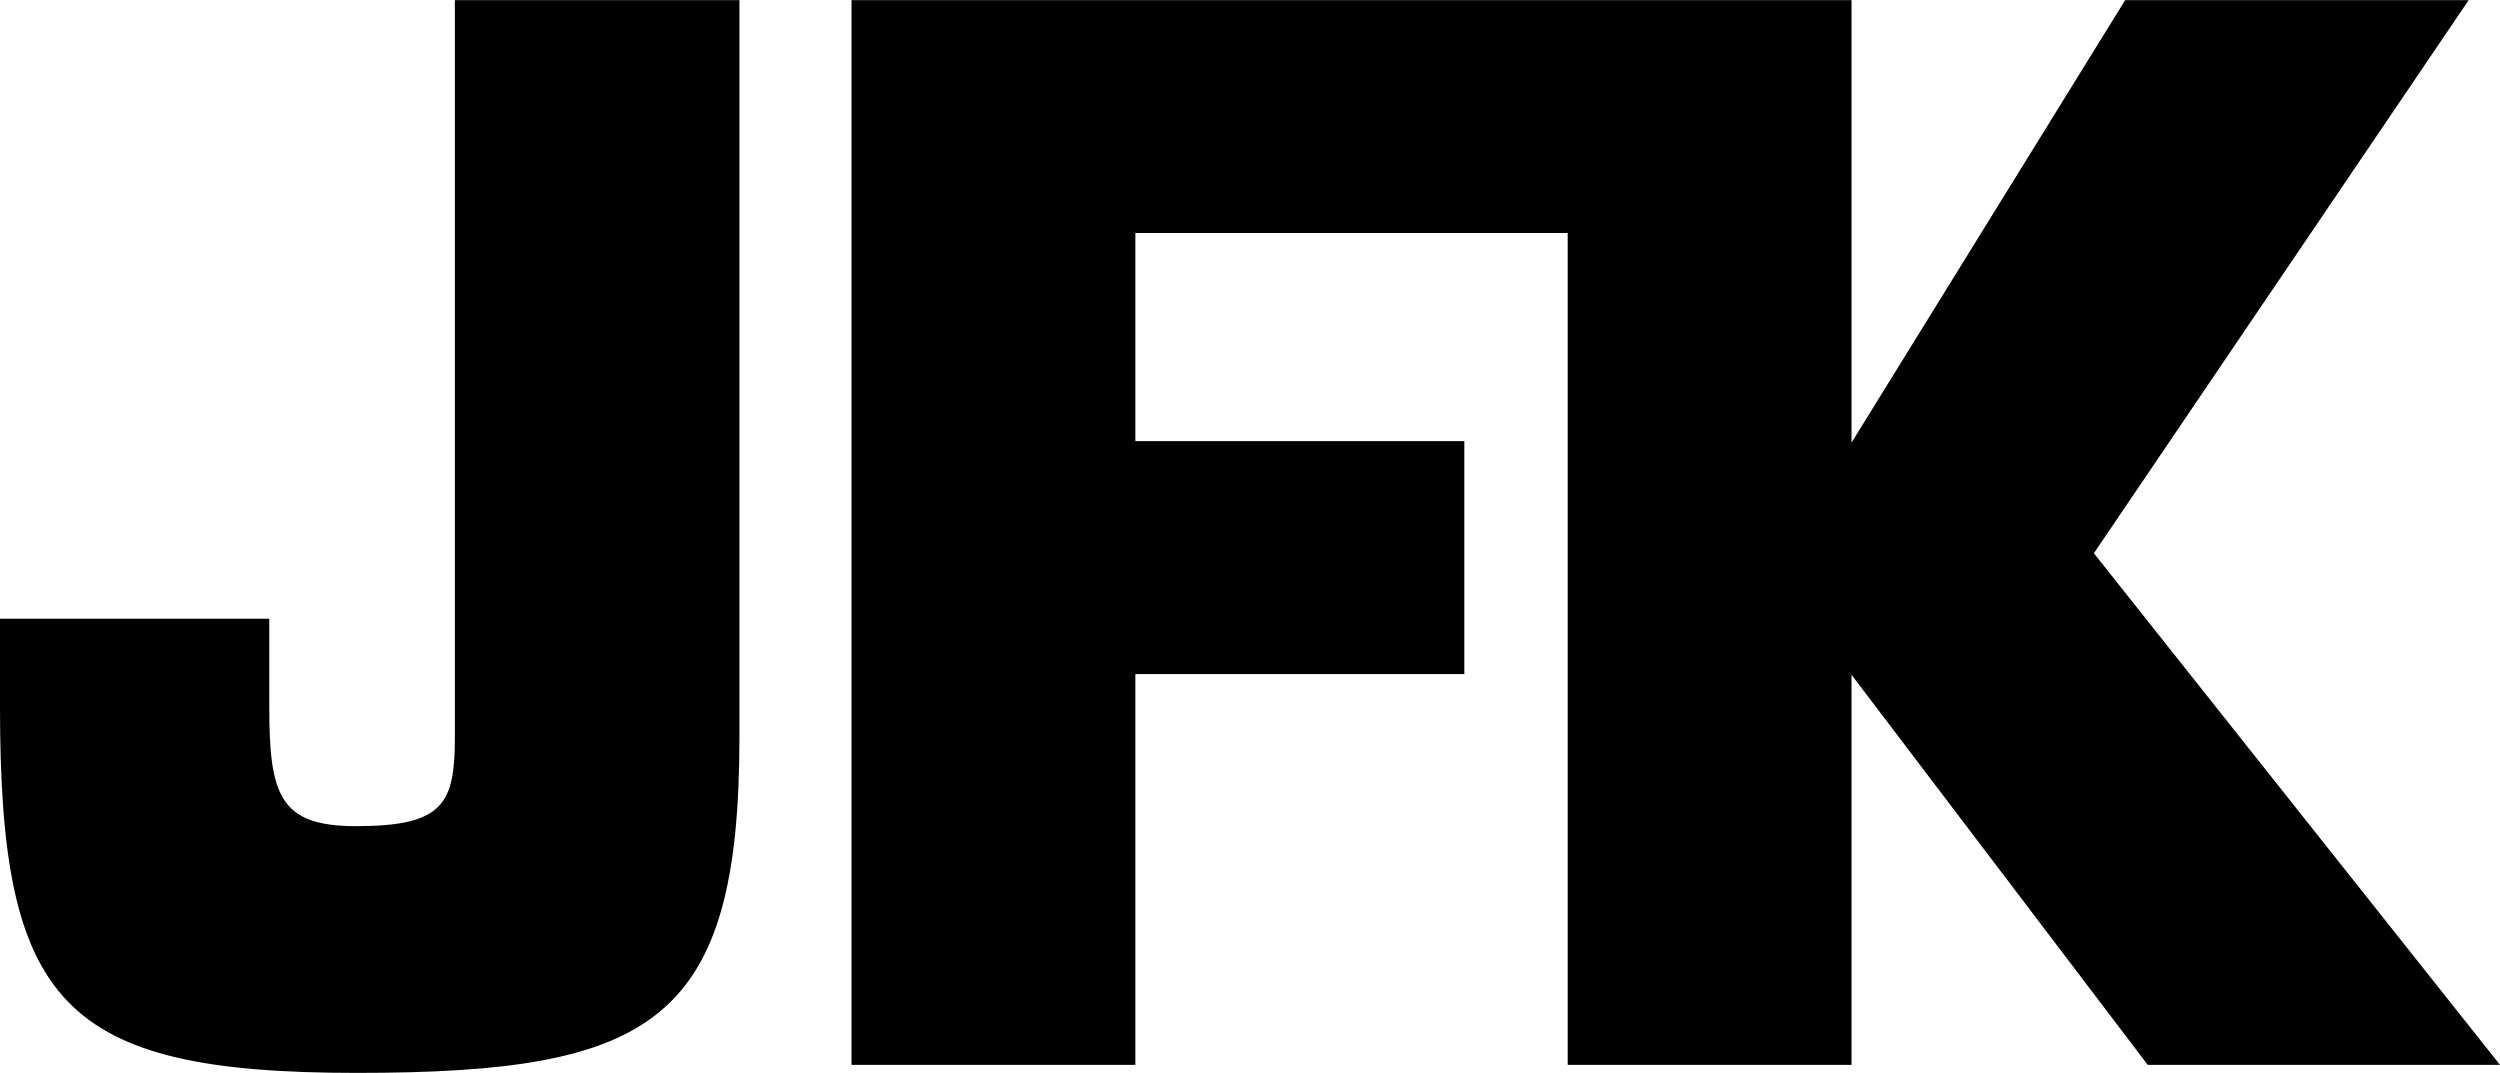 <svg xmlns="http://www.w3.org/2000/svg" width="2500" height="1073" viewBox="0 0 343.5 147.4"><path d="M101.6 0v101.2c0 39.2-11.7 46.2-52.6 46.2-40.6 0-49-9.5-49-50.3V85h37v12.1c0 12.1 1.4 16.399 11.9 16.399 12.1 0 13.6-3.1 13.6-12.3V0h39.1zM343.5 146.3L287.699 76l51.5-76H292l-37.6 60.8V0H117v146.3h39V92.6h45.199v-32H156V32h59.4v114.3h39V92.7l40.7 53.6z"/></svg>